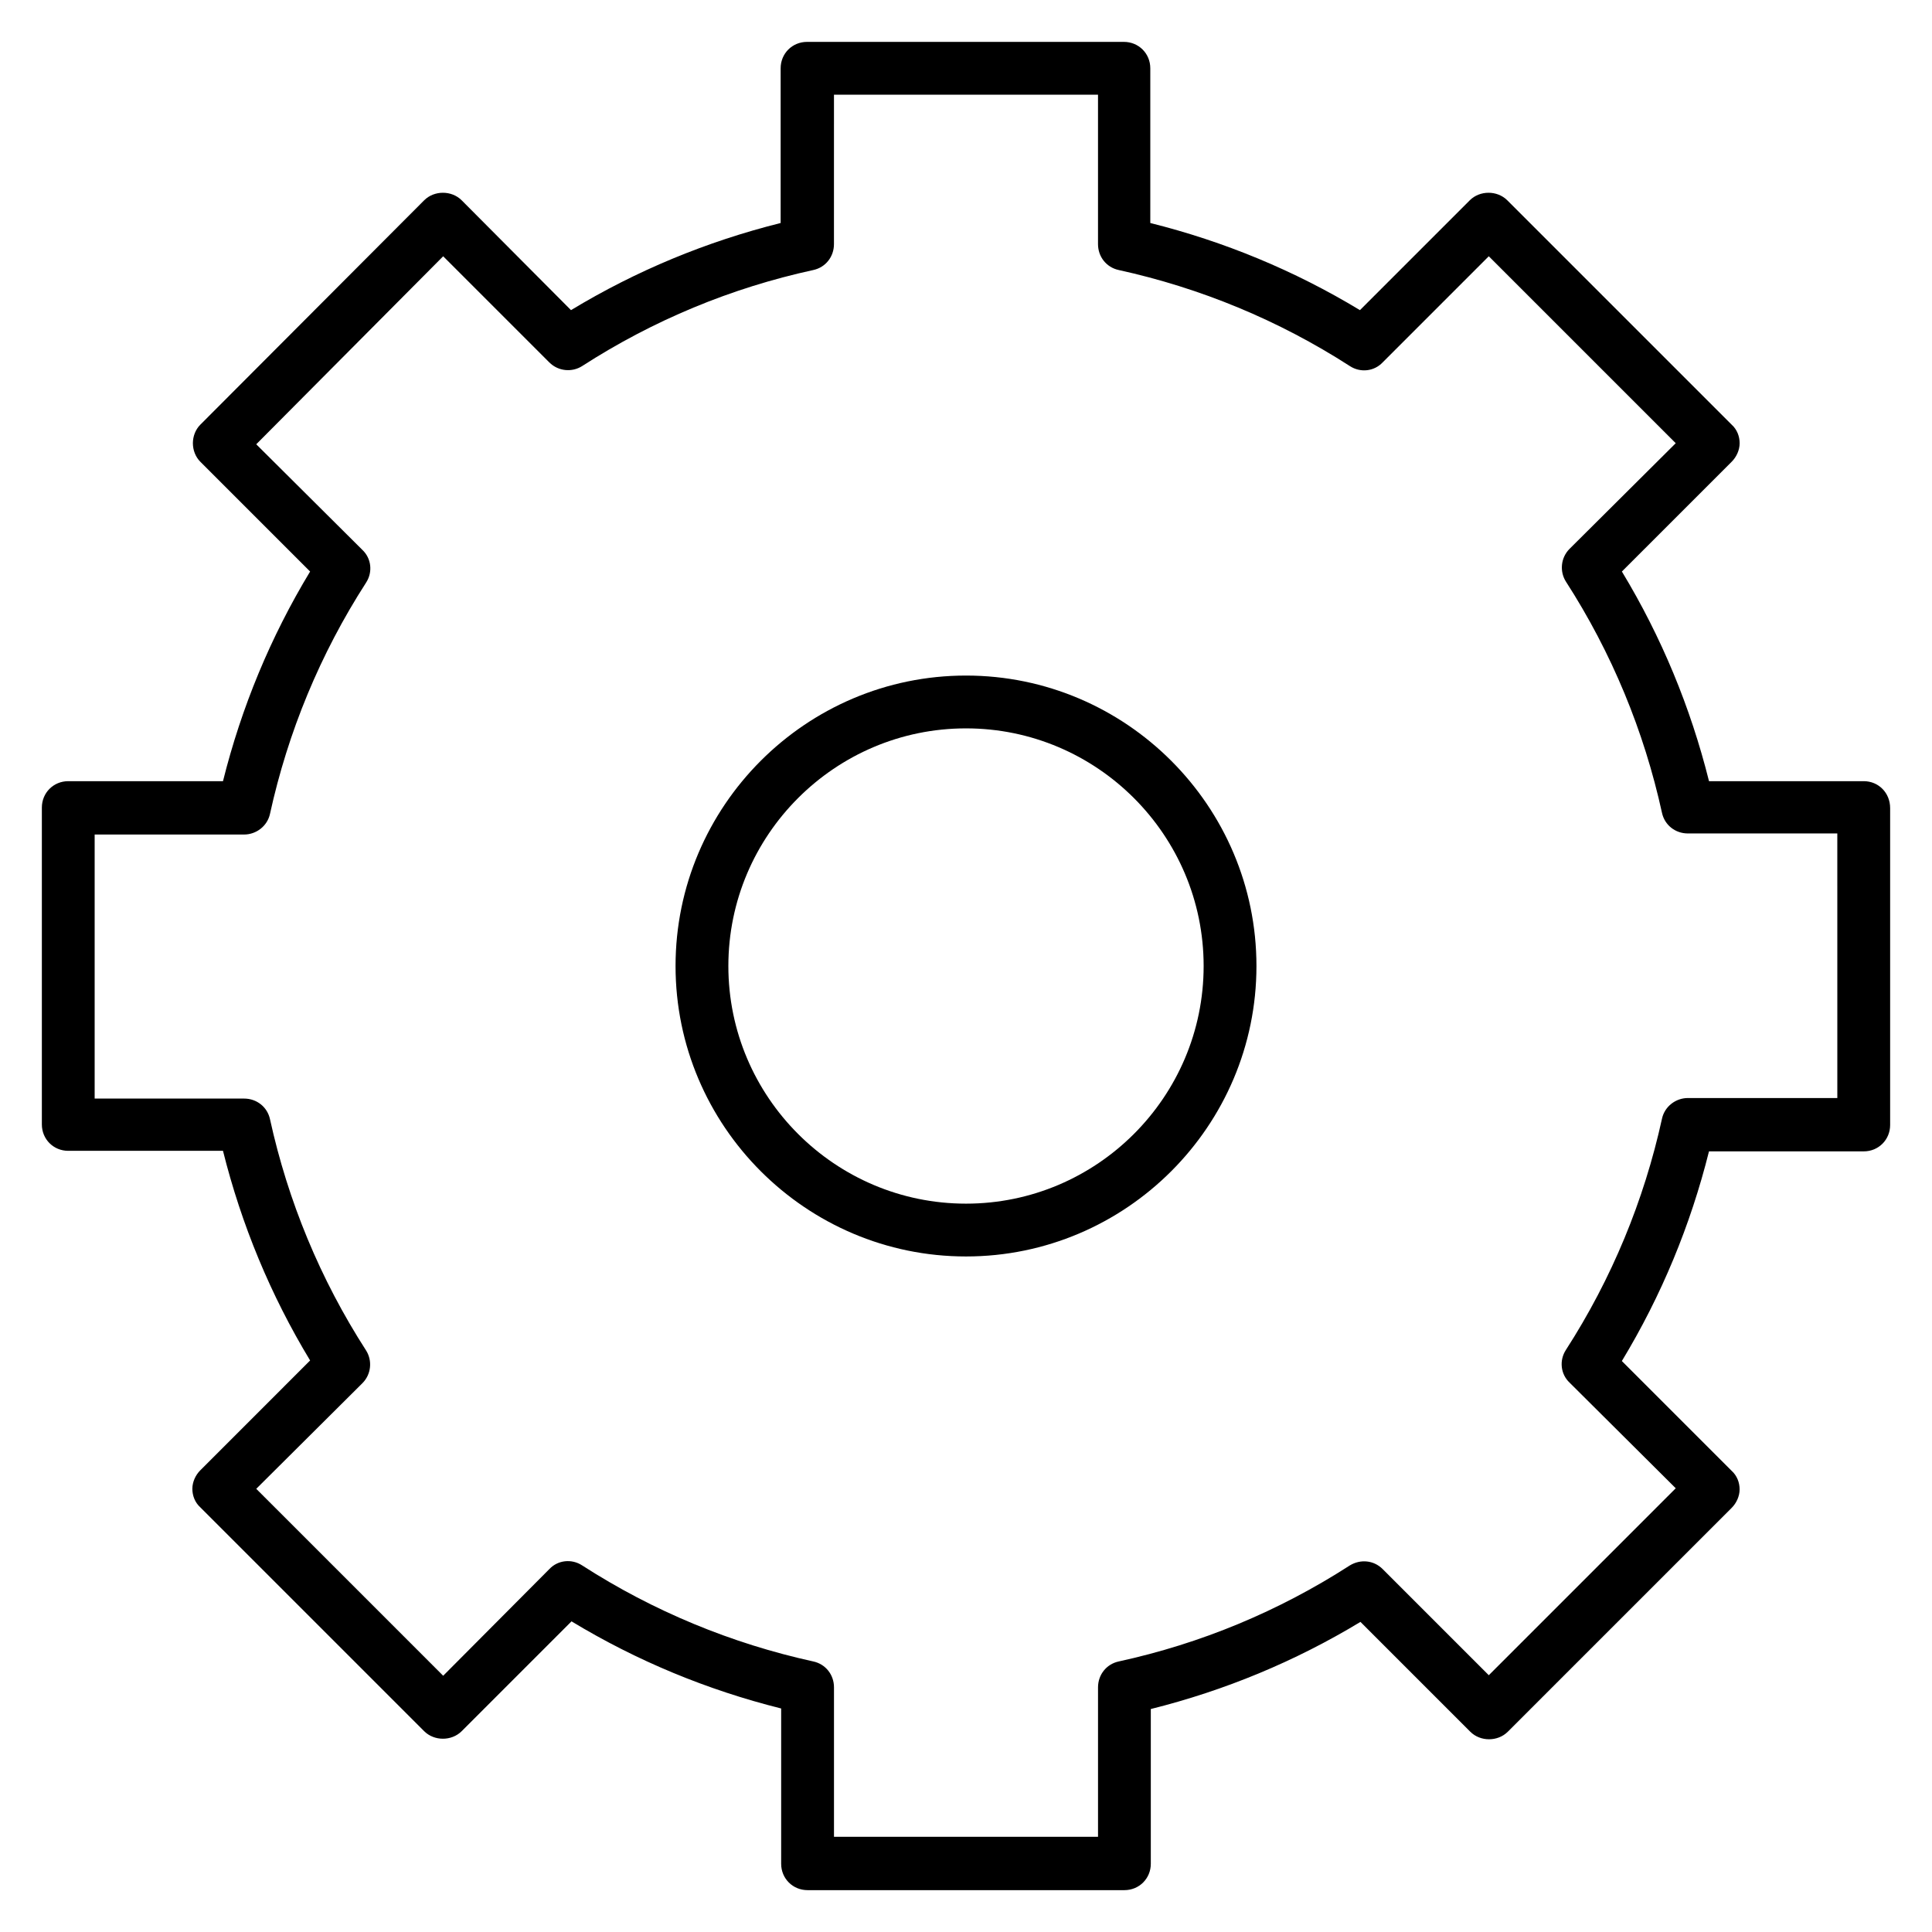 <?xml version="1.0" encoding="UTF-8"?>
<!-- Uploaded to: SVG Repo, www.svgrepo.com, Generator: SVG Repo Mixer Tools -->
<svg fill="#000000" width="800px" height="800px" version="1.1" viewBox="144 144 512 512" xmlns="http://www.w3.org/2000/svg">
 <g>
  <path d="m637.91 351.02h-41.004c-4.898-19.594-12.594-38.207-23.09-55.559l29.109-29.109c1.258-1.258 2.098-3.078 2.098-4.898 0-1.82-0.699-3.637-2.098-4.898l-59.48-59.477c-2.66-2.66-7.277-2.66-9.938 0l-29.109 29.109c-17.352-10.496-35.965-18.191-55.559-23.09v-41.004c0-3.918-3.078-6.996-6.996-6.996h-83.969c-3.918 0-6.996 3.078-6.996 6.996v41.004c-19.594 4.898-38.207 12.594-55.559 23.09l-28.973-29.109c-2.66-2.66-7.277-2.66-9.938 0l-59.336 59.48c-1.258 1.258-1.957 3.078-1.957 4.894 0 1.82 0.699 3.641 1.957 4.898l29.109 29.109c-10.496 17.352-18.191 35.965-23.09 55.559h-41.004c-3.918 0-6.996 3.078-6.996 6.996v83.969c0 3.918 3.078 6.996 6.996 6.996h41.004c4.898 19.594 12.594 38.207 23.09 55.559l-29.109 29.113c-1.258 1.258-2.098 3.078-2.098 4.898s0.699 3.637 2.098 4.898l59.336 59.336c2.66 2.66 7.277 2.66 9.938 0l29.109-29.109c17.352 10.496 35.965 18.191 55.559 23.09v41.148c0 3.918 3.078 6.996 6.996 6.996h83.969c3.918 0 6.996-3.078 6.996-6.996v-41.004c19.594-4.898 38.207-12.594 55.559-23.09l29.109 29.109c2.66 2.66 7.277 2.66 9.938 0l59.336-59.336c1.258-1.258 2.098-3.078 2.098-4.898 0-1.82-0.699-3.637-2.098-4.898l-29.109-29.109c10.496-17.352 18.191-35.965 23.09-55.559l41.012-0.004c3.918 0 6.996-3.078 6.996-6.996v-83.969c0-4.059-3.078-7.141-6.996-7.141zm-7 83.969h-39.605c-3.219 0-6.156 2.238-6.856 5.457-4.758 21.691-13.297 42.402-25.469 61.297-1.82 2.801-1.398 6.438 0.98 8.676l28.129 27.988-49.543 49.543-28.129-28.129c-2.379-2.379-5.879-2.66-8.676-0.98-18.895 12.176-39.465 20.711-61.297 25.469-3.219 0.699-5.457 3.5-5.457 6.856v39.605h-69.973v-39.605c0-3.359-2.238-6.156-5.457-6.856-21.691-4.758-42.402-13.297-61.297-25.469-2.801-1.82-6.438-1.398-8.676 0.98l-28.137 28.27-49.539-49.539 28.129-27.988c2.379-2.379 2.66-6.019 0.98-8.676-12.176-18.895-20.711-39.605-25.469-61.297-0.699-3.219-3.5-5.457-6.856-5.457l-39.609-0.004v-69.973h39.605c3.219 0 6.156-2.238 6.856-5.457 4.758-21.691 13.297-42.402 25.469-61.297 1.82-2.801 1.398-6.438-0.98-8.676l-28.129-27.988 49.543-49.824 28.129 28.129c2.379 2.379 6.019 2.66 8.676 0.98 18.895-12.176 39.465-20.711 61.297-25.469 3.219-0.699 5.457-3.5 5.457-6.856l0.004-39.609h69.973v39.605c0 3.359 2.238 6.156 5.457 6.856 21.691 4.758 42.402 13.297 61.297 25.469 2.801 1.82 6.438 1.398 8.676-0.98l28.129-28.129 49.543 49.543-28.129 27.988c-2.379 2.379-2.66 6.019-0.98 8.676 12.176 18.895 20.711 39.605 25.469 61.297 0.699 3.219 3.5 5.457 6.856 5.457h39.605z"/>
  <path d="m400 323.03c-42.402 0-76.973 34.566-76.973 76.973 0 42.402 34.566 76.973 76.973 76.973 42.402 0 76.973-34.566 76.973-76.973-0.004-42.406-34.57-76.973-76.973-76.973zm0 139.95c-34.707 0-62.977-28.27-62.977-62.977s28.27-62.977 62.977-62.977 62.977 28.27 62.977 62.977-28.27 62.977-62.977 62.977z"/>
 </g>
</svg>